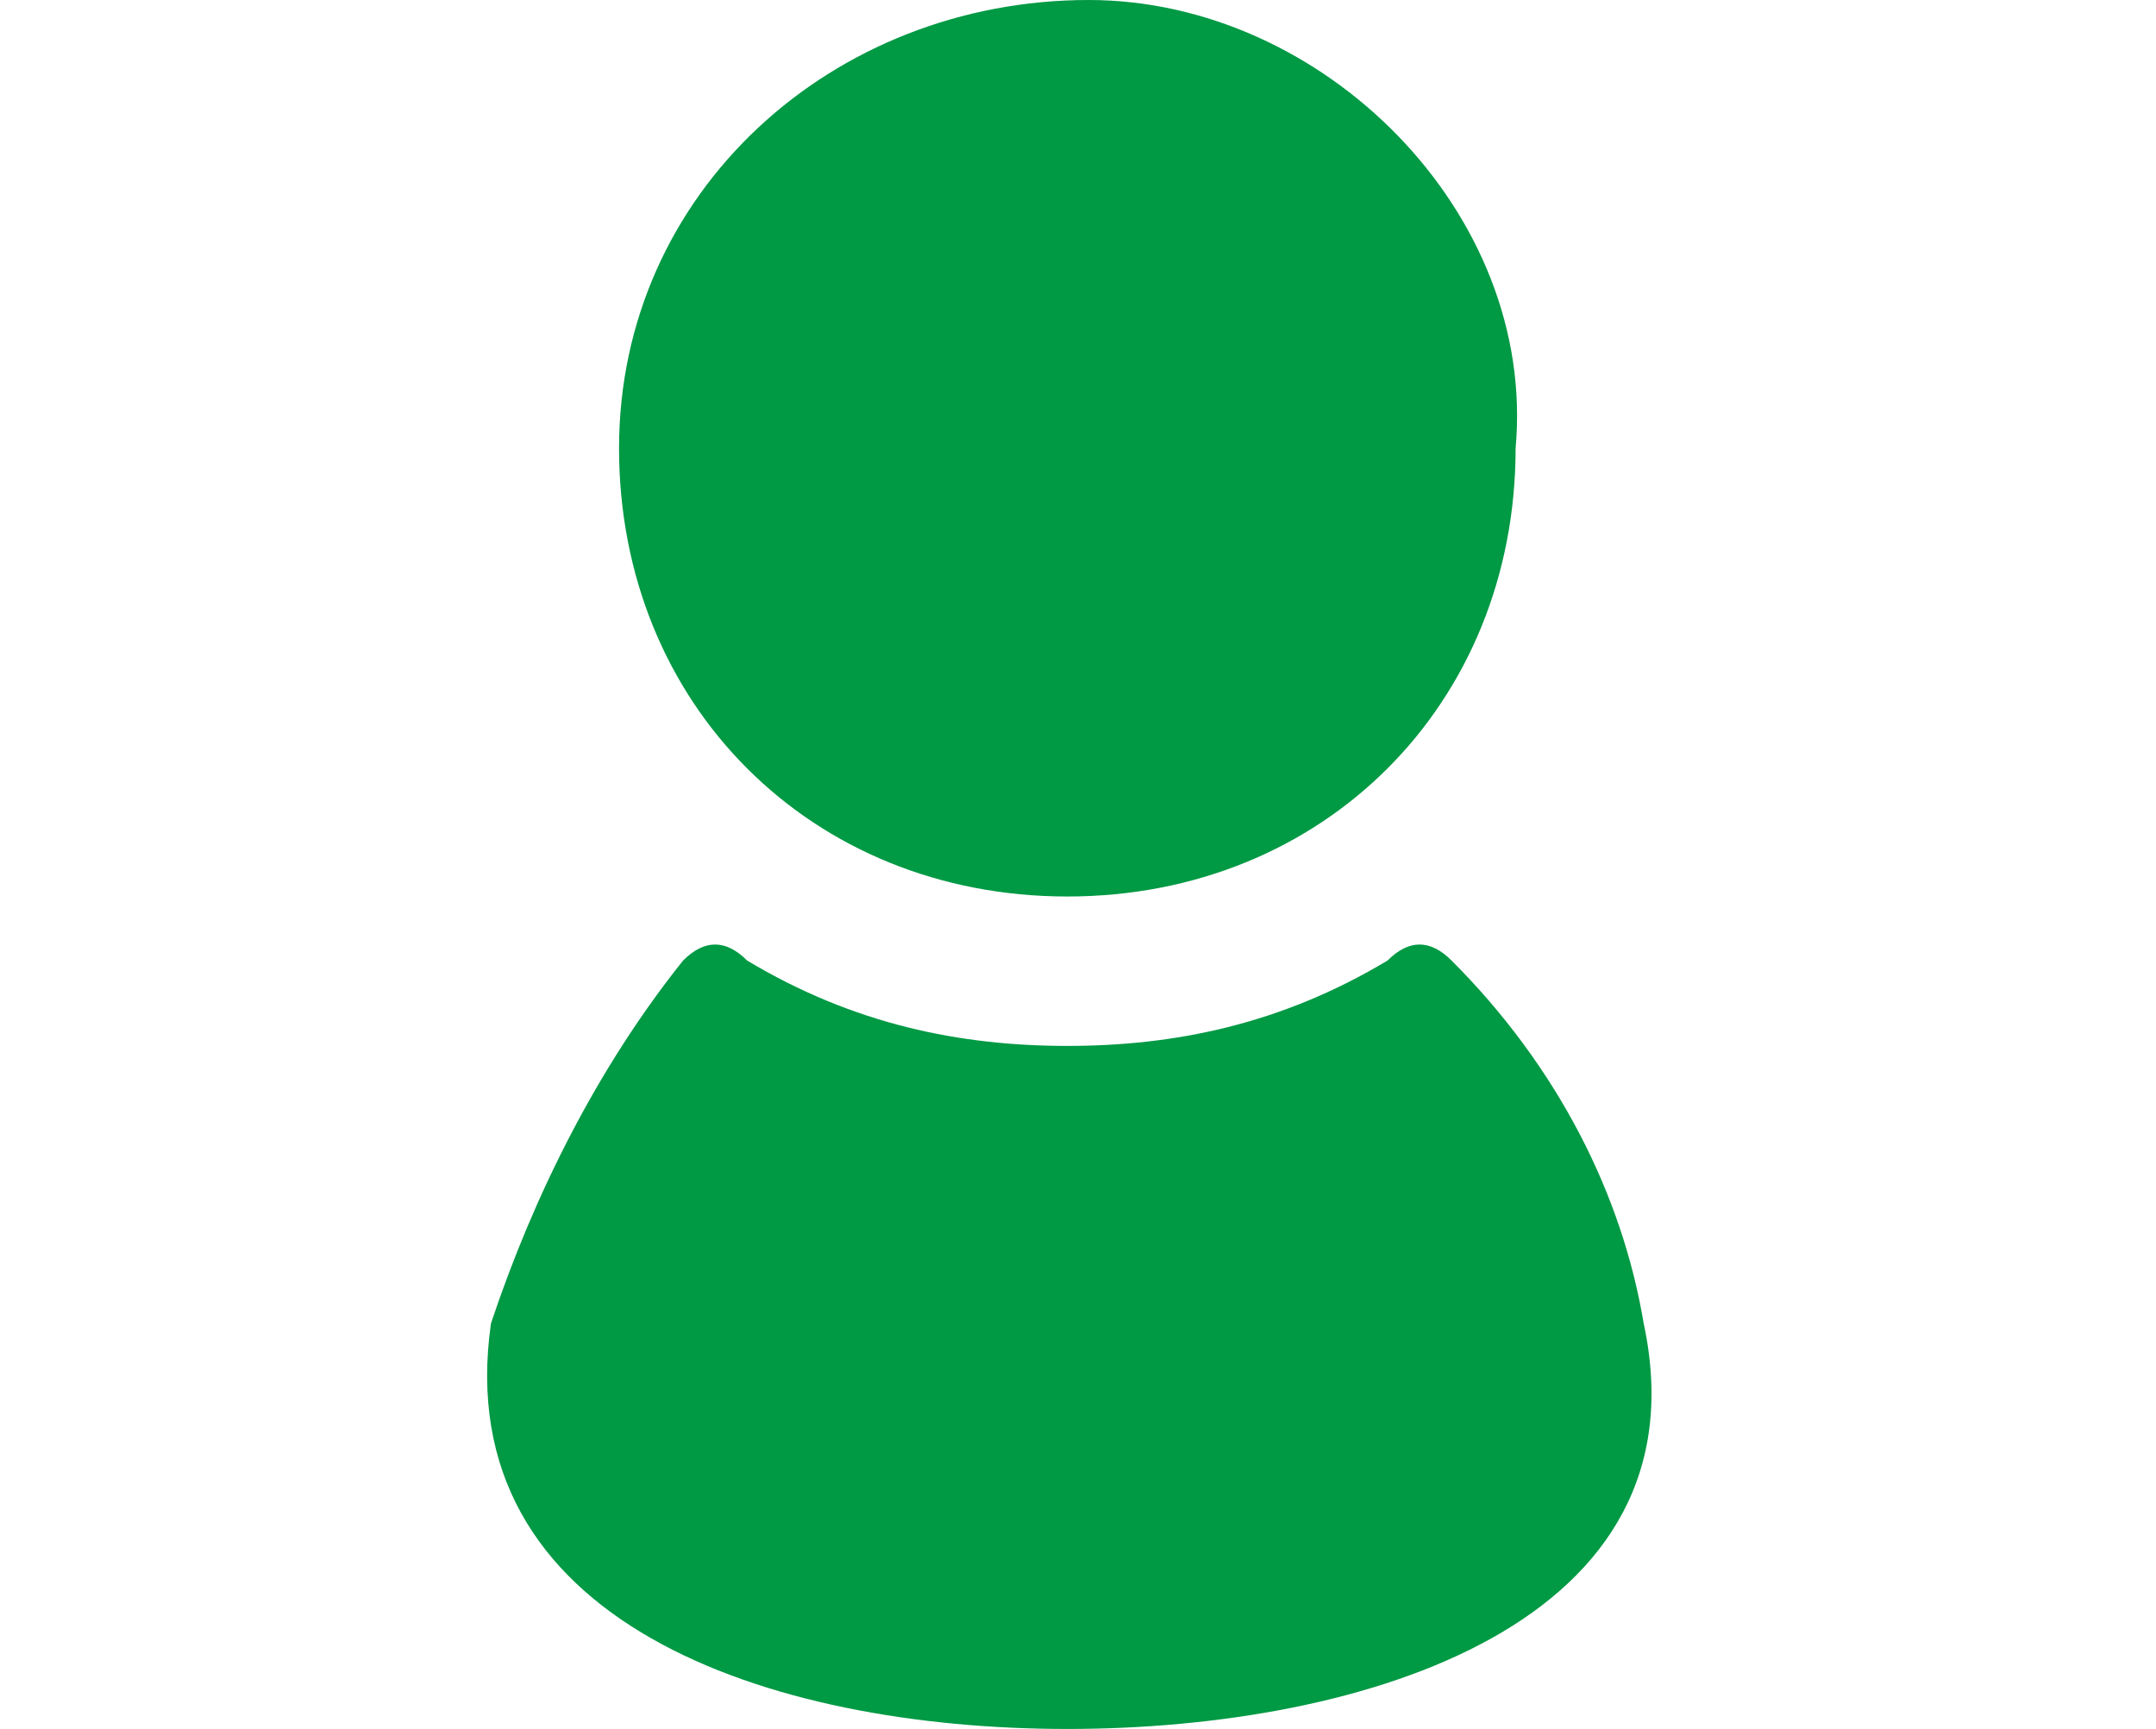 <?xml version="1.0" encoding="utf-8"?>
<!-- Generator: Adobe Illustrator 24.2.3, SVG Export Plug-In . SVG Version: 6.00 Build 0)  -->
<svg version="1.1" id="レイヤー_1" xmlns="http://www.w3.org/2000/svg" xmlns:xlink="http://www.w3.org/1999/xlink" x="0px"
	 y="0px" viewBox="0 0 10.1 8.1" style="enable-background:new 0 0 10.1 8.1;" xml:space="preserve">
<style type="text/css">
	.st0{fill:#009944;}
</style>
<g id="レイヤー_2_1_">
	<g id="文字">
		<path class="st0" d="M5,4.2c1.2,0,2.1-0.9,2.1-2.1C7.2,1,6.2,0,5.1,0C3.9,0,2.9,0.9,2.9,2.1c0,0,0,0,0,0C2.9,3.3,3.8,4.2,5,4.2z"
			/>
		<path class="st0" d="M7.7,6.2C7.6,5.6,7.3,5,6.8,4.5c-0.1-0.1-0.2-0.1-0.3,0C6,4.8,5.5,4.9,5,4.9c-0.5,0-1-0.1-1.5-0.4
			c-0.1-0.1-0.2-0.1-0.3,0C2.8,5,2.5,5.6,2.3,6.2C2.1,7.6,3.6,8.1,5,8.1S8,7.6,7.7,6.2z"/>
	</g>
</g>
</svg>
